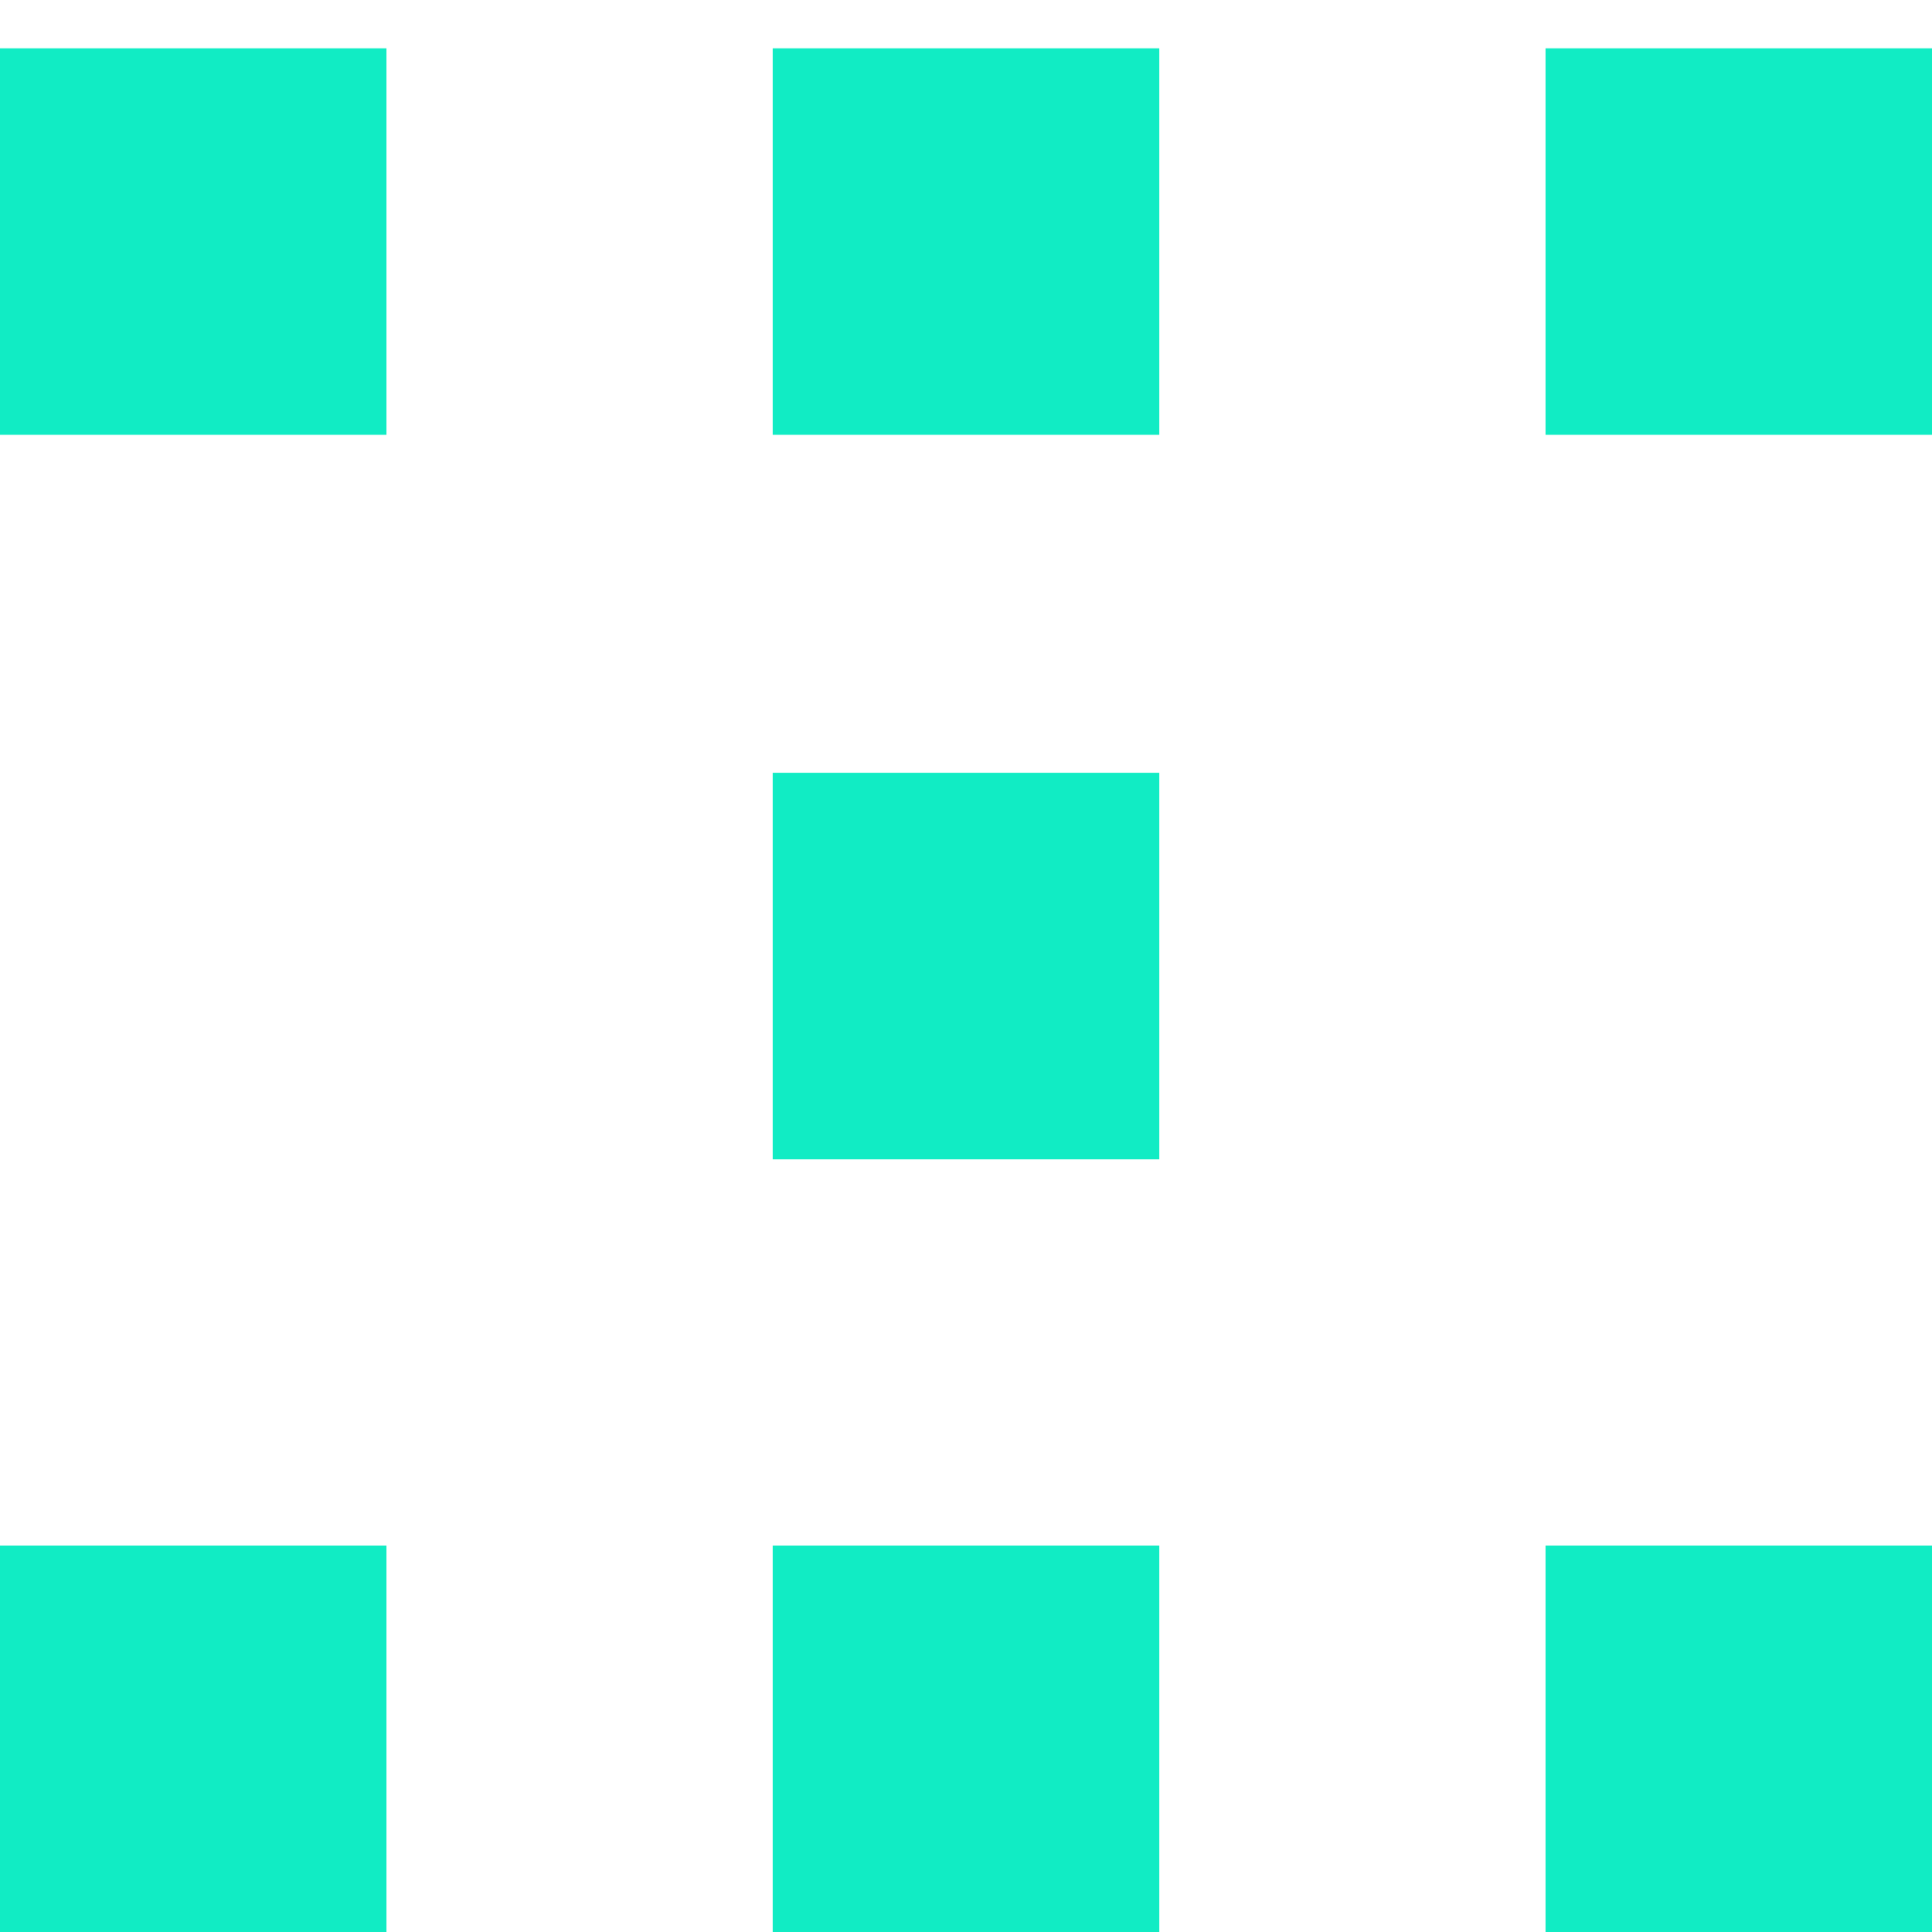 <svg width="32" height="32" viewBox="0 0 32 32" fill="none" xmlns="http://www.w3.org/2000/svg">
<g clip-path="url(#clip0_656_5195)">
<rect x="12.8" y="12.801" width="6.4" height="6.4" fill="#11ECC4"/>
<rect y="25.6" width="6.4" height="6.4" fill="#11ECC4"/>
<rect y="0.801" width="6.4" height="6.4" fill="#11ECC4"/>
<rect x="12.8" y="25.6" width="6.4" height="6.4" fill="#11ECC4"/>
<rect x="12.8" y="0.801" width="6.4" height="6.4" fill="#11ECC4"/>
<rect x="25.6" y="25.6" width="6.4" height="6.4" fill="#11ECC4"/>
<rect x="25.6" y="0.801" width="6.4" height="6.4" fill="#11ECC4"/>
</g>
<defs>
<clipPath id="clip0_656_5195">
<rect width="32" height="32" fill="white"/>
</clipPath>
</defs>
</svg>
